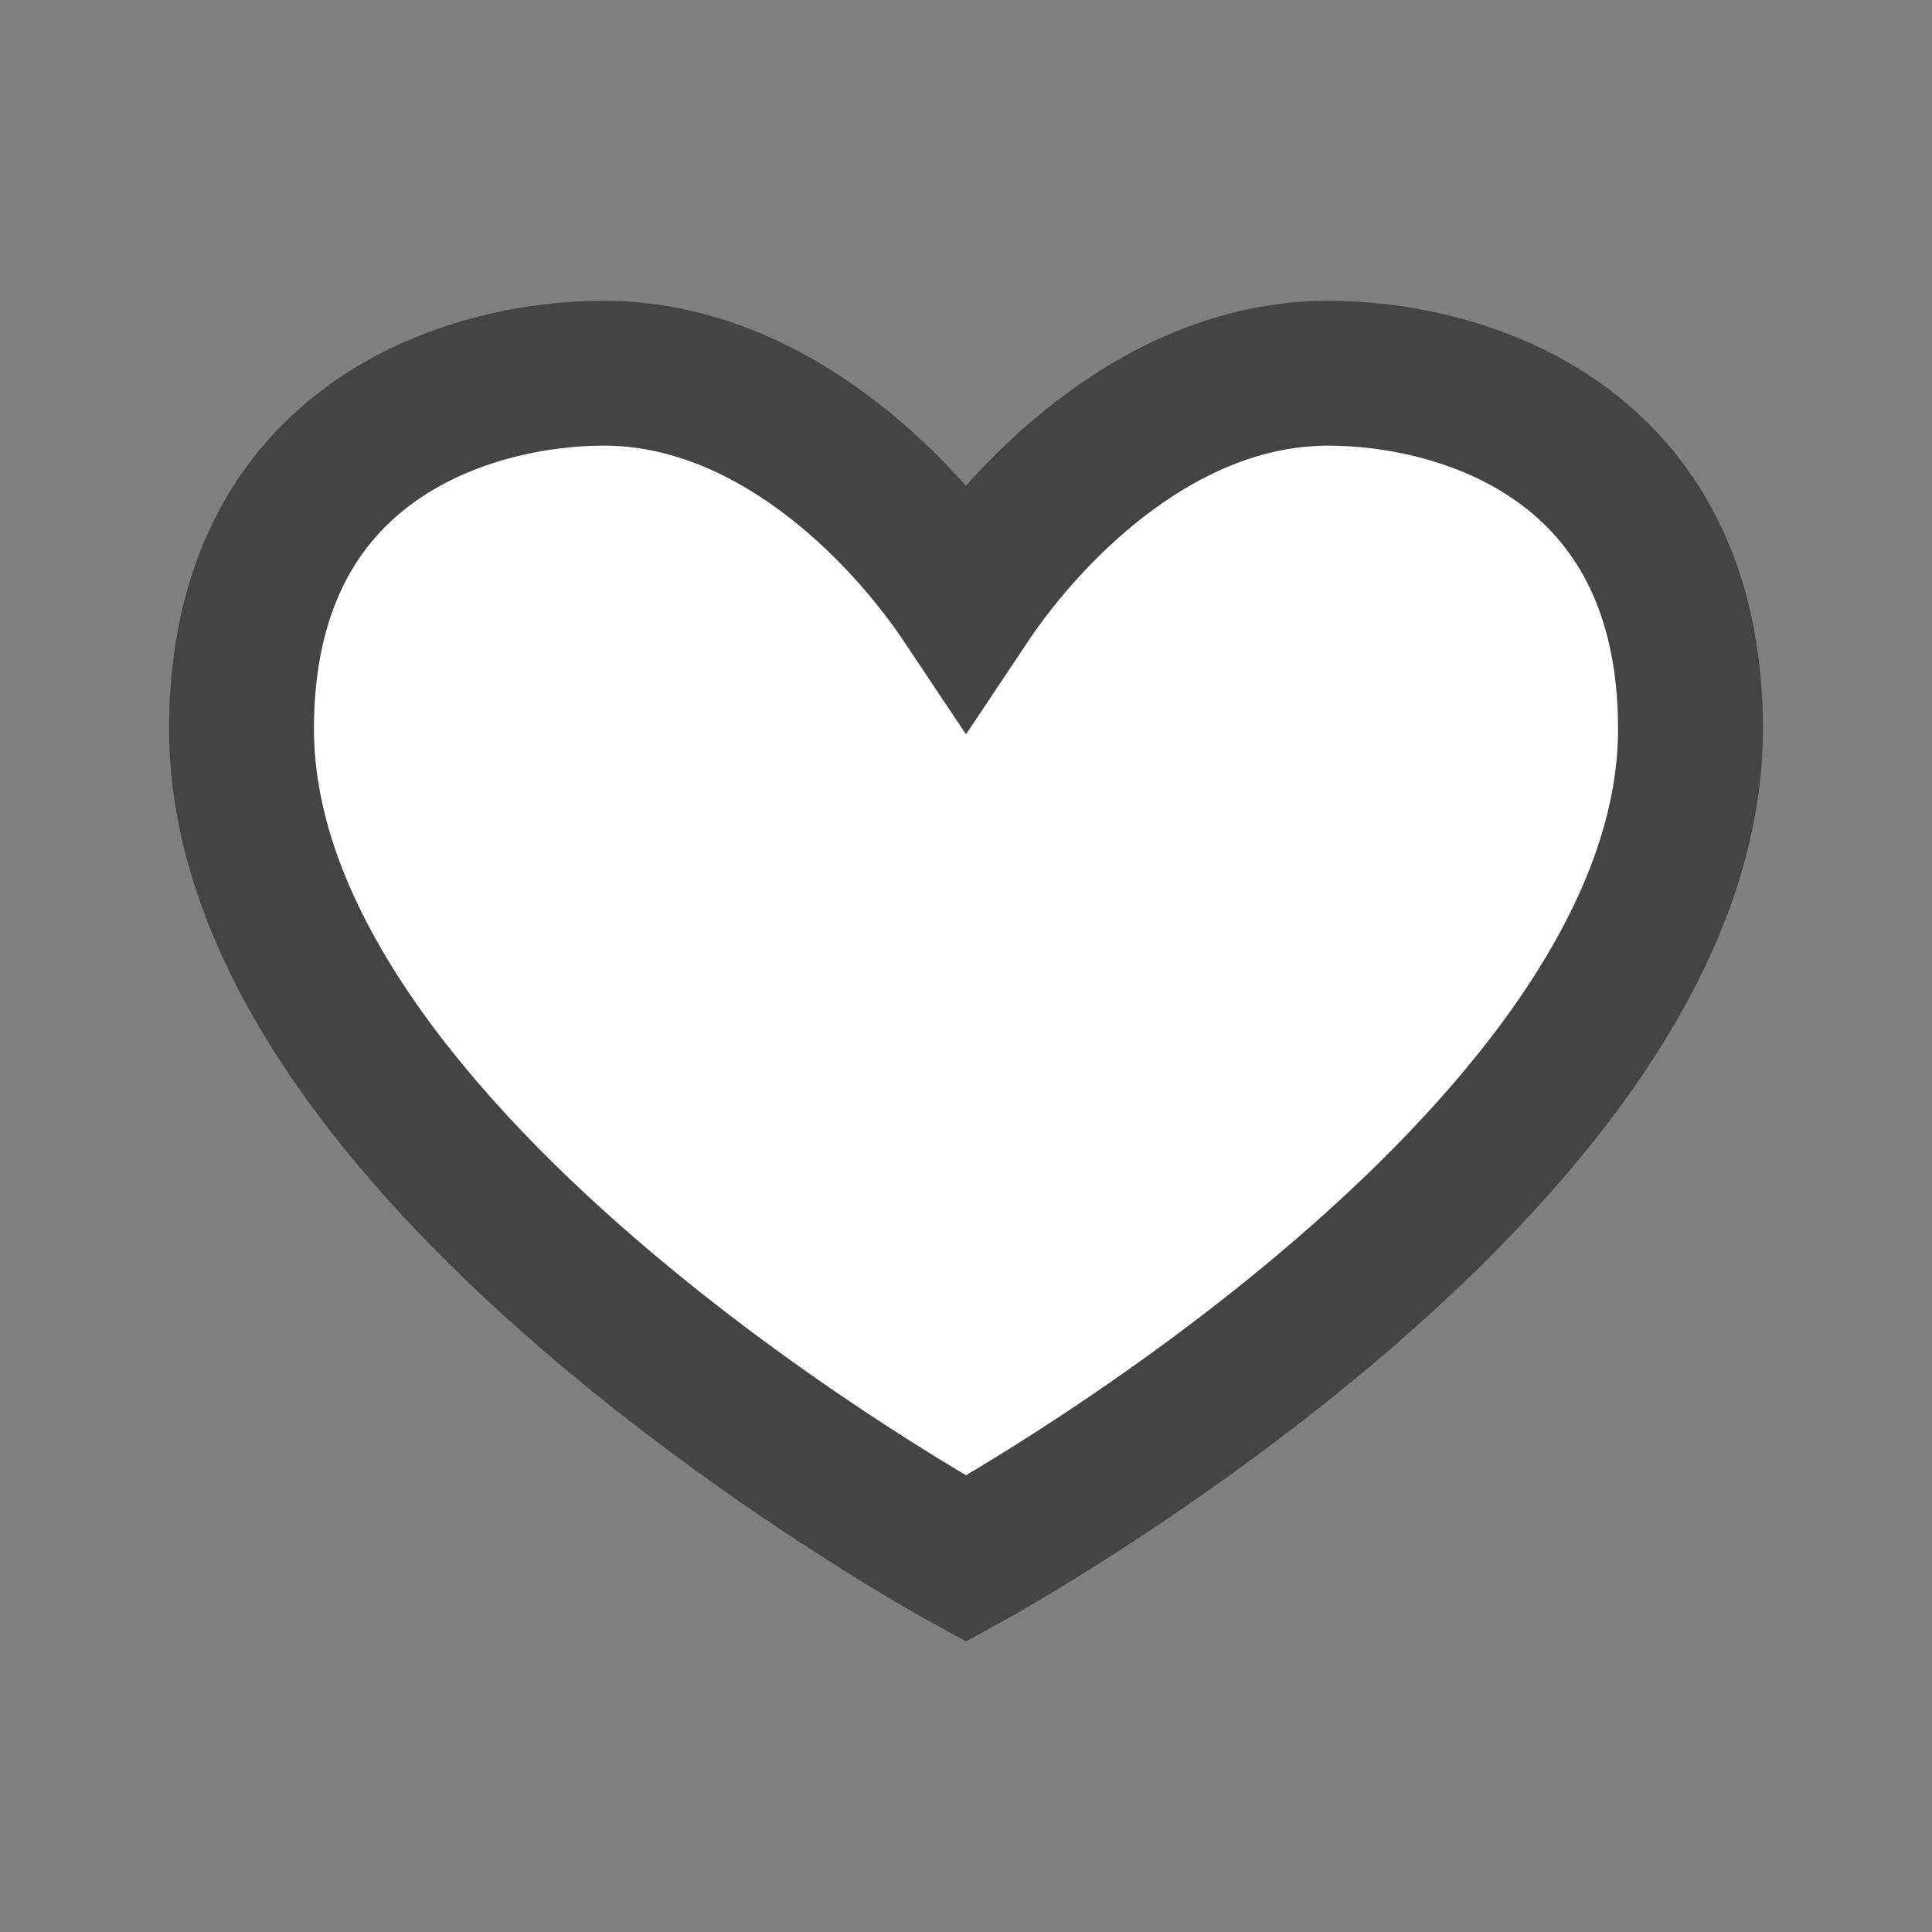 <svg width="24" height="24" viewBox="0 0 24 24" fill="none" xmlns="http://www.w3.org/2000/svg">
<rect x="0" y="0" width="24" height="24" fill="#808080" stroke="none"/>
<g id="like">
<path id="Vector" d="M3 9.055C3 5.455 5.864 4.636 7.5 4.636C9.545 4.636 11.182 6.273 12 7.5C12.818 6.273 14.454 4.636 16.5 4.636C18.136 4.636 21 5.455 21 9.055C21 14.454 12 19.364 12 19.364C12 19.364 3 14.454 3 9.055Z" fill="white" stroke="#444444" stroke-width="1.8"/>
</g>
</svg>
